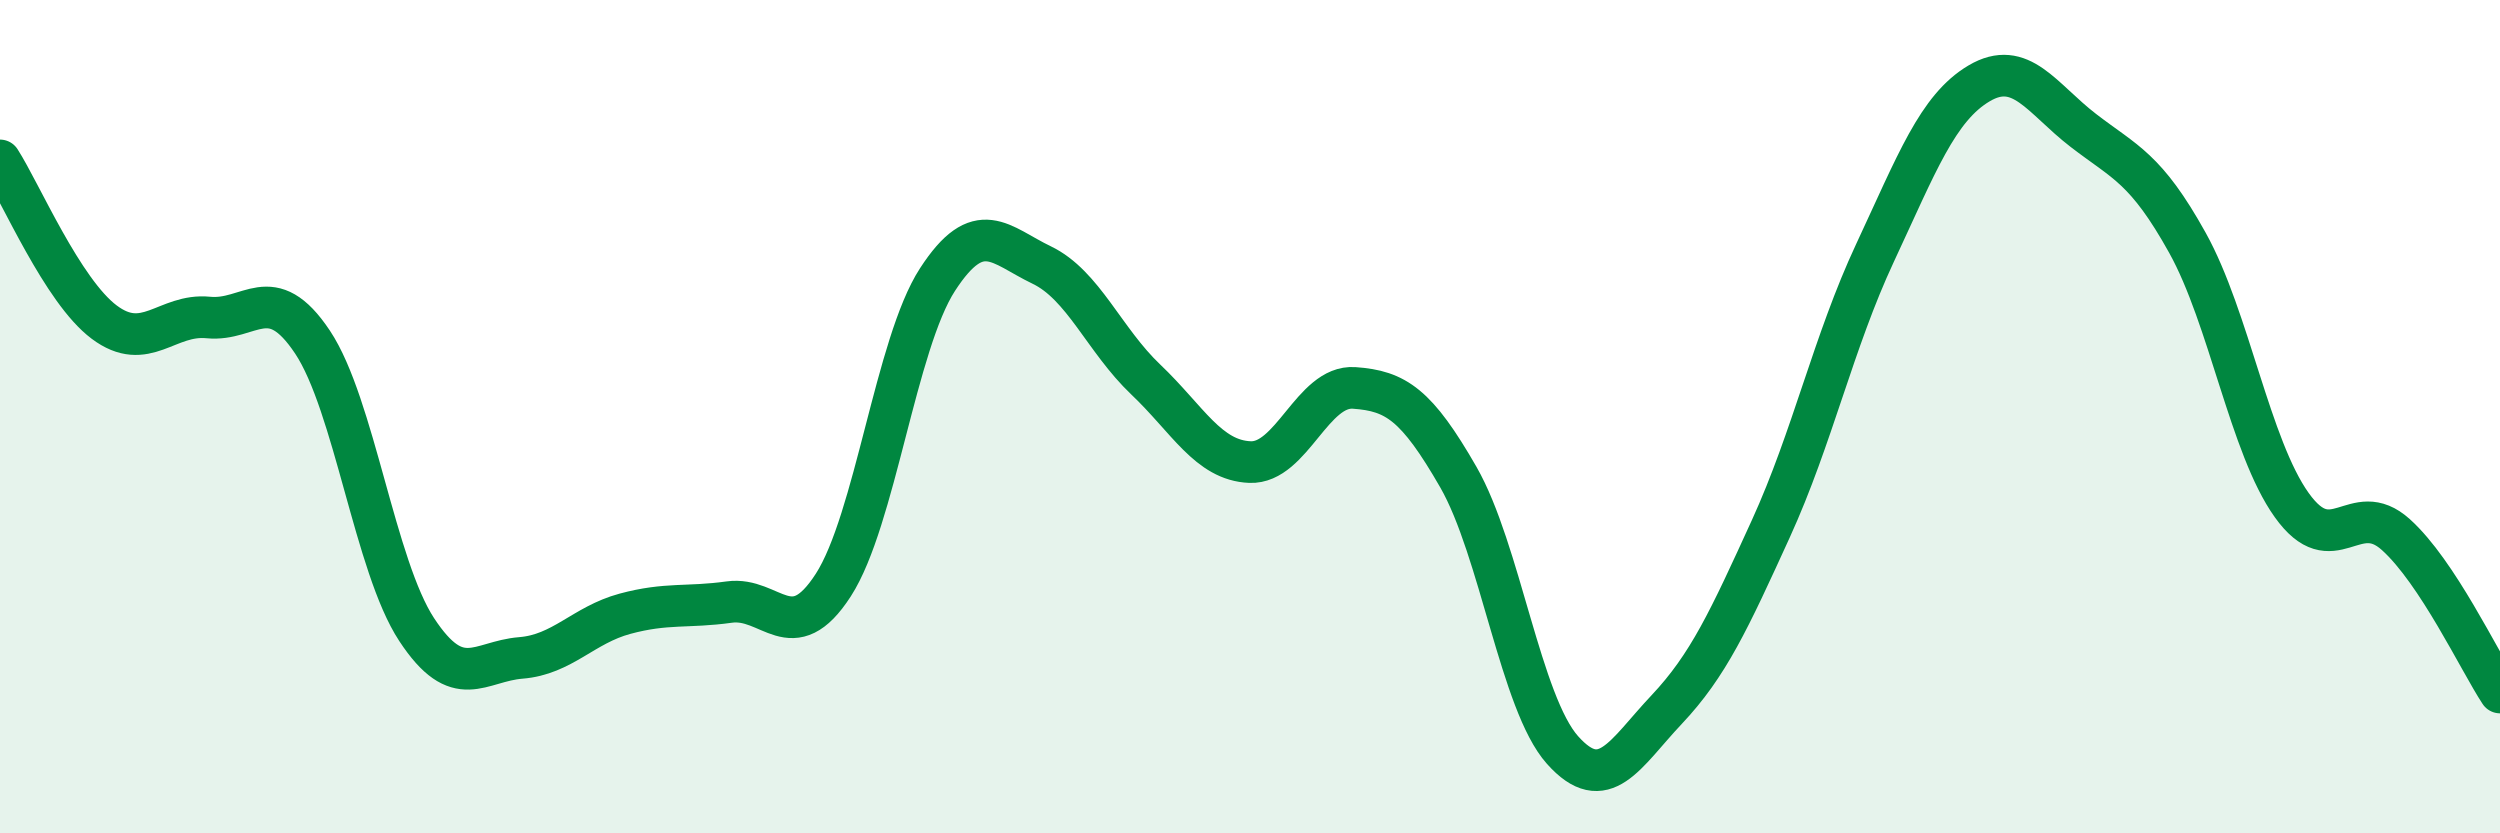 
    <svg width="60" height="20" viewBox="0 0 60 20" xmlns="http://www.w3.org/2000/svg">
      <path
        d="M 0,3.85 C 0.5,4.63 1.5,6.98 2.5,7.73 C 3.5,8.48 4,7.52 5,7.62 C 6,7.72 6.5,6.71 7.5,8.21 C 8.5,9.71 9,13.59 10,15.11 C 11,16.63 11.5,15.87 12.5,15.79 C 13.5,15.71 14,15 15,14.73 C 16,14.46 16.5,14.59 17.5,14.45 C 18.5,14.31 19,15.59 20,14.04 C 21,12.49 21.5,8.25 22.5,6.71 C 23.5,5.17 24,5.88 25,6.36 C 26,6.84 26.5,8.16 27.5,9.11 C 28.5,10.06 29,11.05 30,11.09 C 31,11.13 31.5,9.24 32.5,9.31 C 33.5,9.38 34,9.71 35,11.45 C 36,13.19 36.5,16.88 37.5,18 C 38.5,19.12 39,18.09 40,17.03 C 41,15.97 41.5,14.88 42.5,12.69 C 43.5,10.5 44,8.21 45,6.07 C 46,3.93 46.5,2.59 47.5,2 C 48.5,1.41 49,2.36 50,3.13 C 51,3.9 51.5,4.03 52.5,5.83 C 53.5,7.63 54,10.72 55,12.12 C 56,13.52 56.5,11.93 57.5,12.83 C 58.5,13.73 59.5,15.86 60,16.62L60 20L0 20Z"
        fill="#008740"
        opacity="0.1"
        stroke-linecap="round"
        stroke-linejoin="round"
      />
      <path
        d="M 0,3.85 C 0.5,4.63 1.5,6.98 2.5,7.73 C 3.5,8.48 4,7.52 5,7.62 C 6,7.72 6.5,6.71 7.5,8.21 C 8.5,9.71 9,13.59 10,15.11 C 11,16.63 11.5,15.87 12.5,15.79 C 13.5,15.71 14,15 15,14.73 C 16,14.46 16.5,14.59 17.5,14.45 C 18.5,14.31 19,15.59 20,14.04 C 21,12.49 21.5,8.25 22.5,6.71 C 23.5,5.17 24,5.88 25,6.36 C 26,6.84 26.5,8.16 27.5,9.11 C 28.5,10.06 29,11.05 30,11.09 C 31,11.13 31.5,9.24 32.5,9.31 C 33.5,9.38 34,9.71 35,11.45 C 36,13.19 36.5,16.88 37.5,18 C 38.5,19.12 39,18.09 40,17.03 C 41,15.97 41.5,14.88 42.5,12.69 C 43.5,10.5 44,8.21 45,6.07 C 46,3.93 46.5,2.59 47.5,2 C 48.5,1.41 49,2.36 50,3.13 C 51,3.9 51.5,4.03 52.5,5.83 C 53.5,7.63 54,10.72 55,12.12 C 56,13.52 56.5,11.93 57.5,12.83 C 58.5,13.73 59.5,15.86 60,16.62"
        stroke="#008740"
        stroke-width="1"
        fill="none"
        stroke-linecap="round"
        stroke-linejoin="round"
      />
    </svg>
  